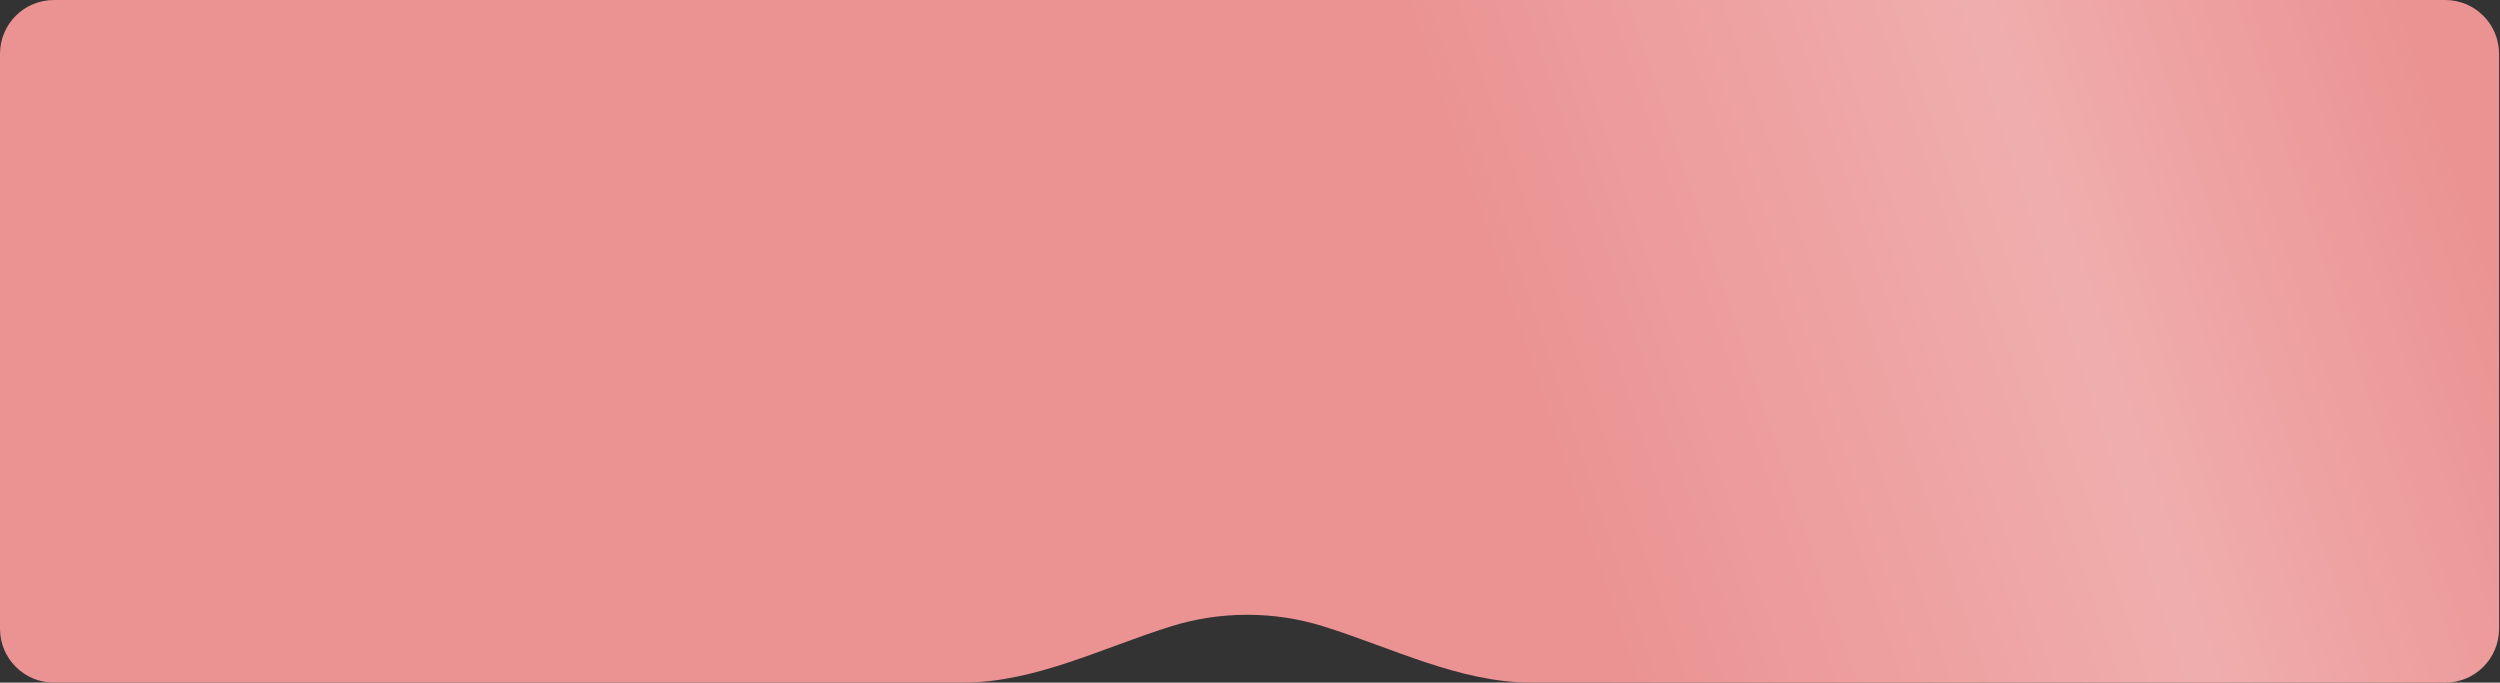 <?xml version="1.0" encoding="UTF-8"?> <svg xmlns="http://www.w3.org/2000/svg" width="1161" height="317" viewBox="0 0 1161 317" fill="none"><rect x="0" y="0" width="1161" height="317" fill="#333333" stroke="none"/> <path fill-rule="evenodd" clip-rule="evenodd" d="M25 0C11.193 0 0 11.193 0 25V292C0 305.807 11.193 317 25 317H447.167C480.725 317 512.118 300.72 544.168 290.774C555.185 287.354 566.964 285.504 579.203 285.504C591.442 285.504 603.221 287.354 614.238 290.774C646.288 300.72 677.681 317 711.239 317H1135.57C1149.38 317 1160.57 305.807 1160.57 292V25C1160.57 11.193 1149.38 0 1135.57 0H25Z" fill="#EB9292"></path> <path fill-rule="evenodd" clip-rule="evenodd" d="M25 0C11.193 0 0 11.193 0 25V292C0 305.807 11.193 317 25 317H447.167C480.725 317 512.118 300.72 544.168 290.774C555.185 287.354 566.964 285.504 579.203 285.504C591.442 285.504 603.221 287.354 614.238 290.774C646.288 300.72 677.681 317 711.239 317H1135.57C1149.38 317 1160.57 305.807 1160.57 292V25C1160.57 11.193 1149.38 0 1135.57 0H25Z" fill="url(#paint0_linear_3382_1900)" fill-opacity="0.25"></path> <defs> <linearGradient id="paint0_linear_3382_1900" x1="1114.85" y1="-24.669" x2="680.403" y2="121.191" gradientUnits="userSpaceOnUse"> <stop stop-color="white" stop-opacity="0"></stop> <stop offset="0.422" stop-color="white"></stop> <stop offset="1" stop-color="white" stop-opacity="0"></stop> </linearGradient> </defs> </svg> 